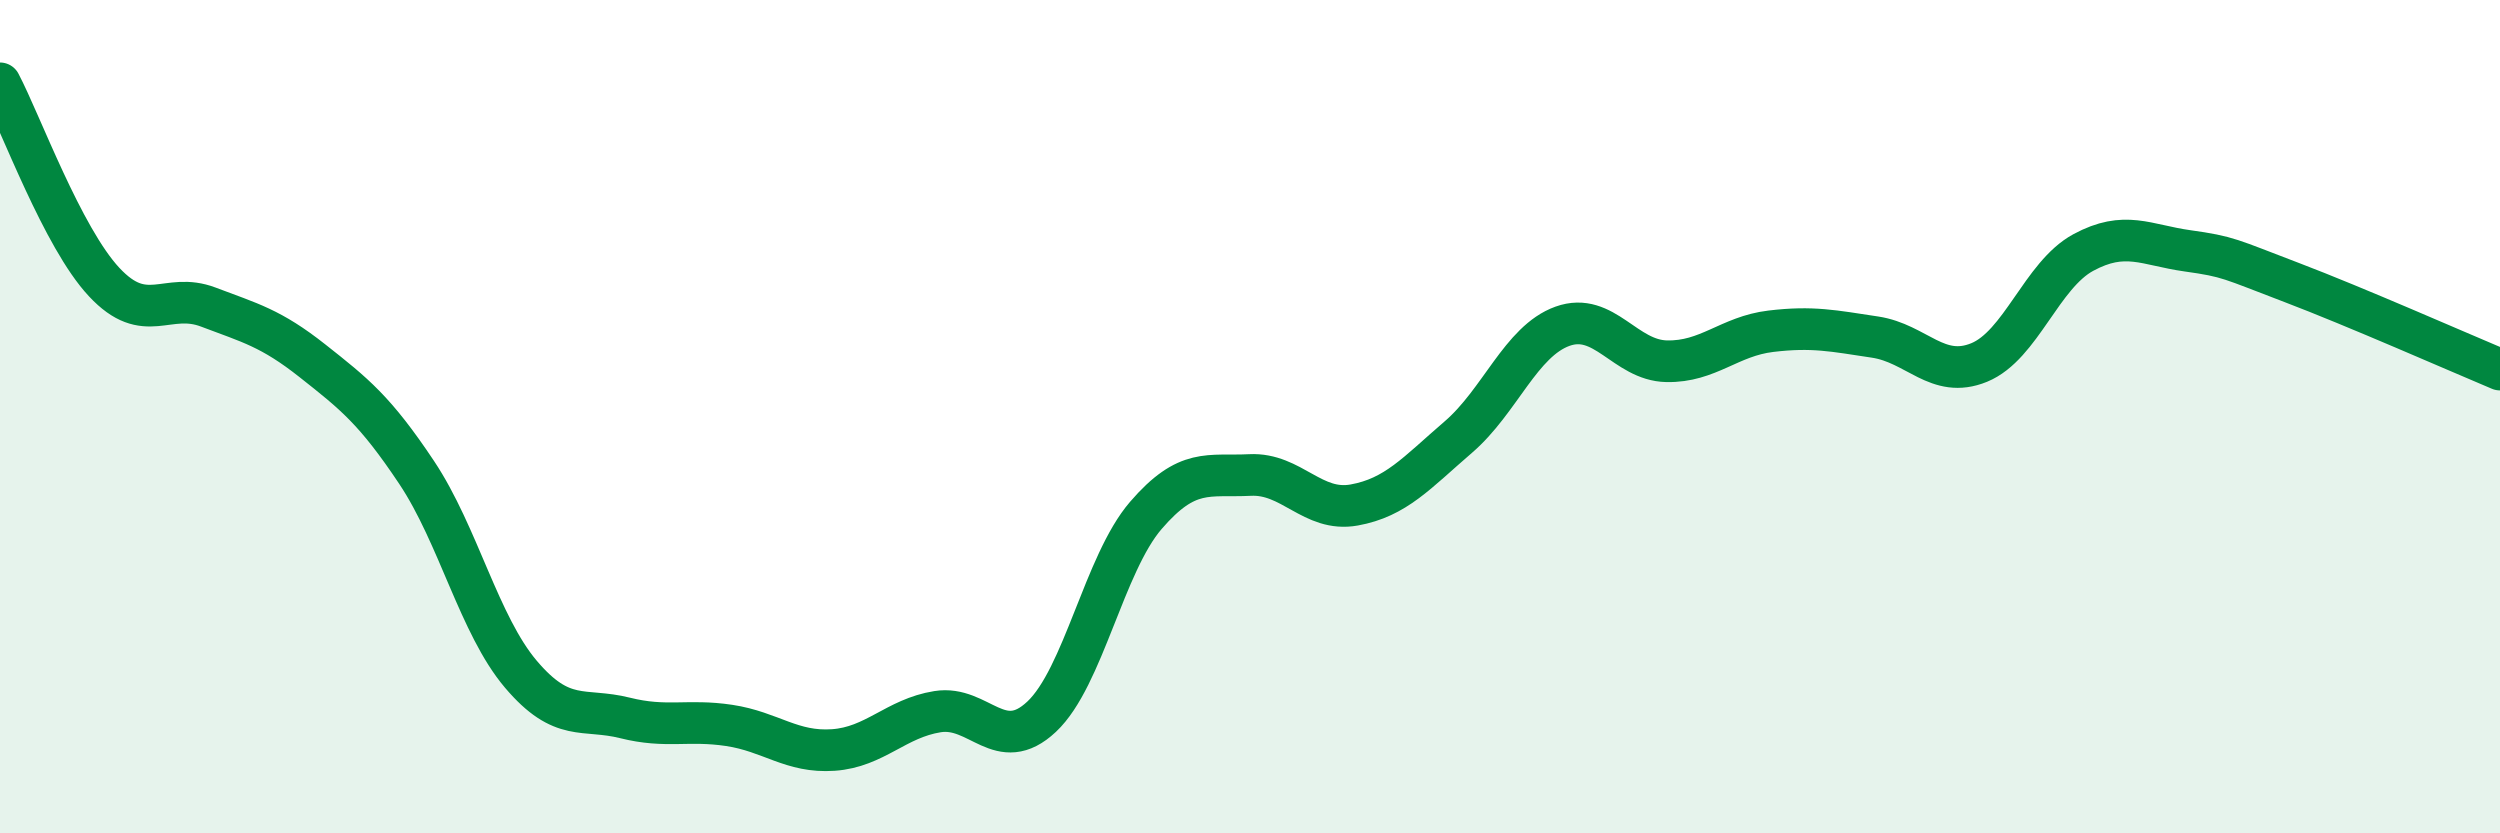 
    <svg width="60" height="20" viewBox="0 0 60 20" xmlns="http://www.w3.org/2000/svg">
      <path
        d="M 0,2 C 0.5,2.95 1.5,5.7 2.5,6.77 C 3.5,7.84 4,6.99 5,7.37 C 6,7.75 6.5,7.87 7.5,8.66 C 8.5,9.45 9,9.84 10,11.34 C 11,12.84 11.5,15 12.5,16.18 C 13.5,17.36 14,16.98 15,17.23 C 16,17.48 16.5,17.26 17.5,17.41 C 18.5,17.56 19,18.07 20,18 C 21,17.93 21.5,17.24 22.5,17.08 C 23.5,16.92 24,18.14 25,17.2 C 26,16.26 26.5,13.53 27.5,12.37 C 28.5,11.21 29,11.45 30,11.4 C 31,11.35 31.5,12.3 32.5,12.12 C 33.5,11.94 34,11.35 35,10.49 C 36,9.63 36.5,8.19 37.5,7.83 C 38.5,7.47 39,8.65 40,8.67 C 41,8.69 41.5,8.07 42.5,7.95 C 43.5,7.83 44,7.94 45,8.09 C 46,8.24 46.5,9.11 47.5,8.7 C 48.5,8.29 49,6.6 50,6.06 C 51,5.52 51.5,5.88 52.5,6.02 C 53.5,6.16 53.5,6.21 55,6.78 C 56.5,7.35 59,8.45 60,8.87L60 20L0 20Z"
        fill="#008740"
        opacity="0.1"
        stroke-linecap="round"
        stroke-linejoin="round"
      />
      <path
        d="M 0,2 C 0.5,2.95 1.5,5.7 2.5,6.77 C 3.5,7.84 4,6.99 5,7.37 C 6,7.75 6.5,7.87 7.5,8.66 C 8.5,9.45 9,9.84 10,11.34 C 11,12.84 11.5,15 12.5,16.18 C 13.5,17.36 14,16.98 15,17.23 C 16,17.48 16.5,17.26 17.5,17.41 C 18.5,17.56 19,18.07 20,18 C 21,17.93 21.5,17.24 22.5,17.08 C 23.5,16.92 24,18.14 25,17.2 C 26,16.26 26.5,13.53 27.5,12.37 C 28.5,11.21 29,11.45 30,11.4 C 31,11.35 31.5,12.3 32.5,12.12 C 33.5,11.94 34,11.35 35,10.49 C 36,9.63 36.5,8.19 37.5,7.83 C 38.5,7.47 39,8.65 40,8.67 C 41,8.69 41.5,8.07 42.5,7.95 C 43.5,7.83 44,7.94 45,8.09 C 46,8.24 46.5,9.11 47.5,8.7 C 48.5,8.29 49,6.6 50,6.06 C 51,5.52 51.5,5.88 52.5,6.02 C 53.5,6.16 53.5,6.21 55,6.78 C 56.5,7.35 59,8.45 60,8.87"
        stroke="#008740"
        stroke-width="1"
        fill="none"
        stroke-linecap="round"
        stroke-linejoin="round"
      />
    </svg>
  